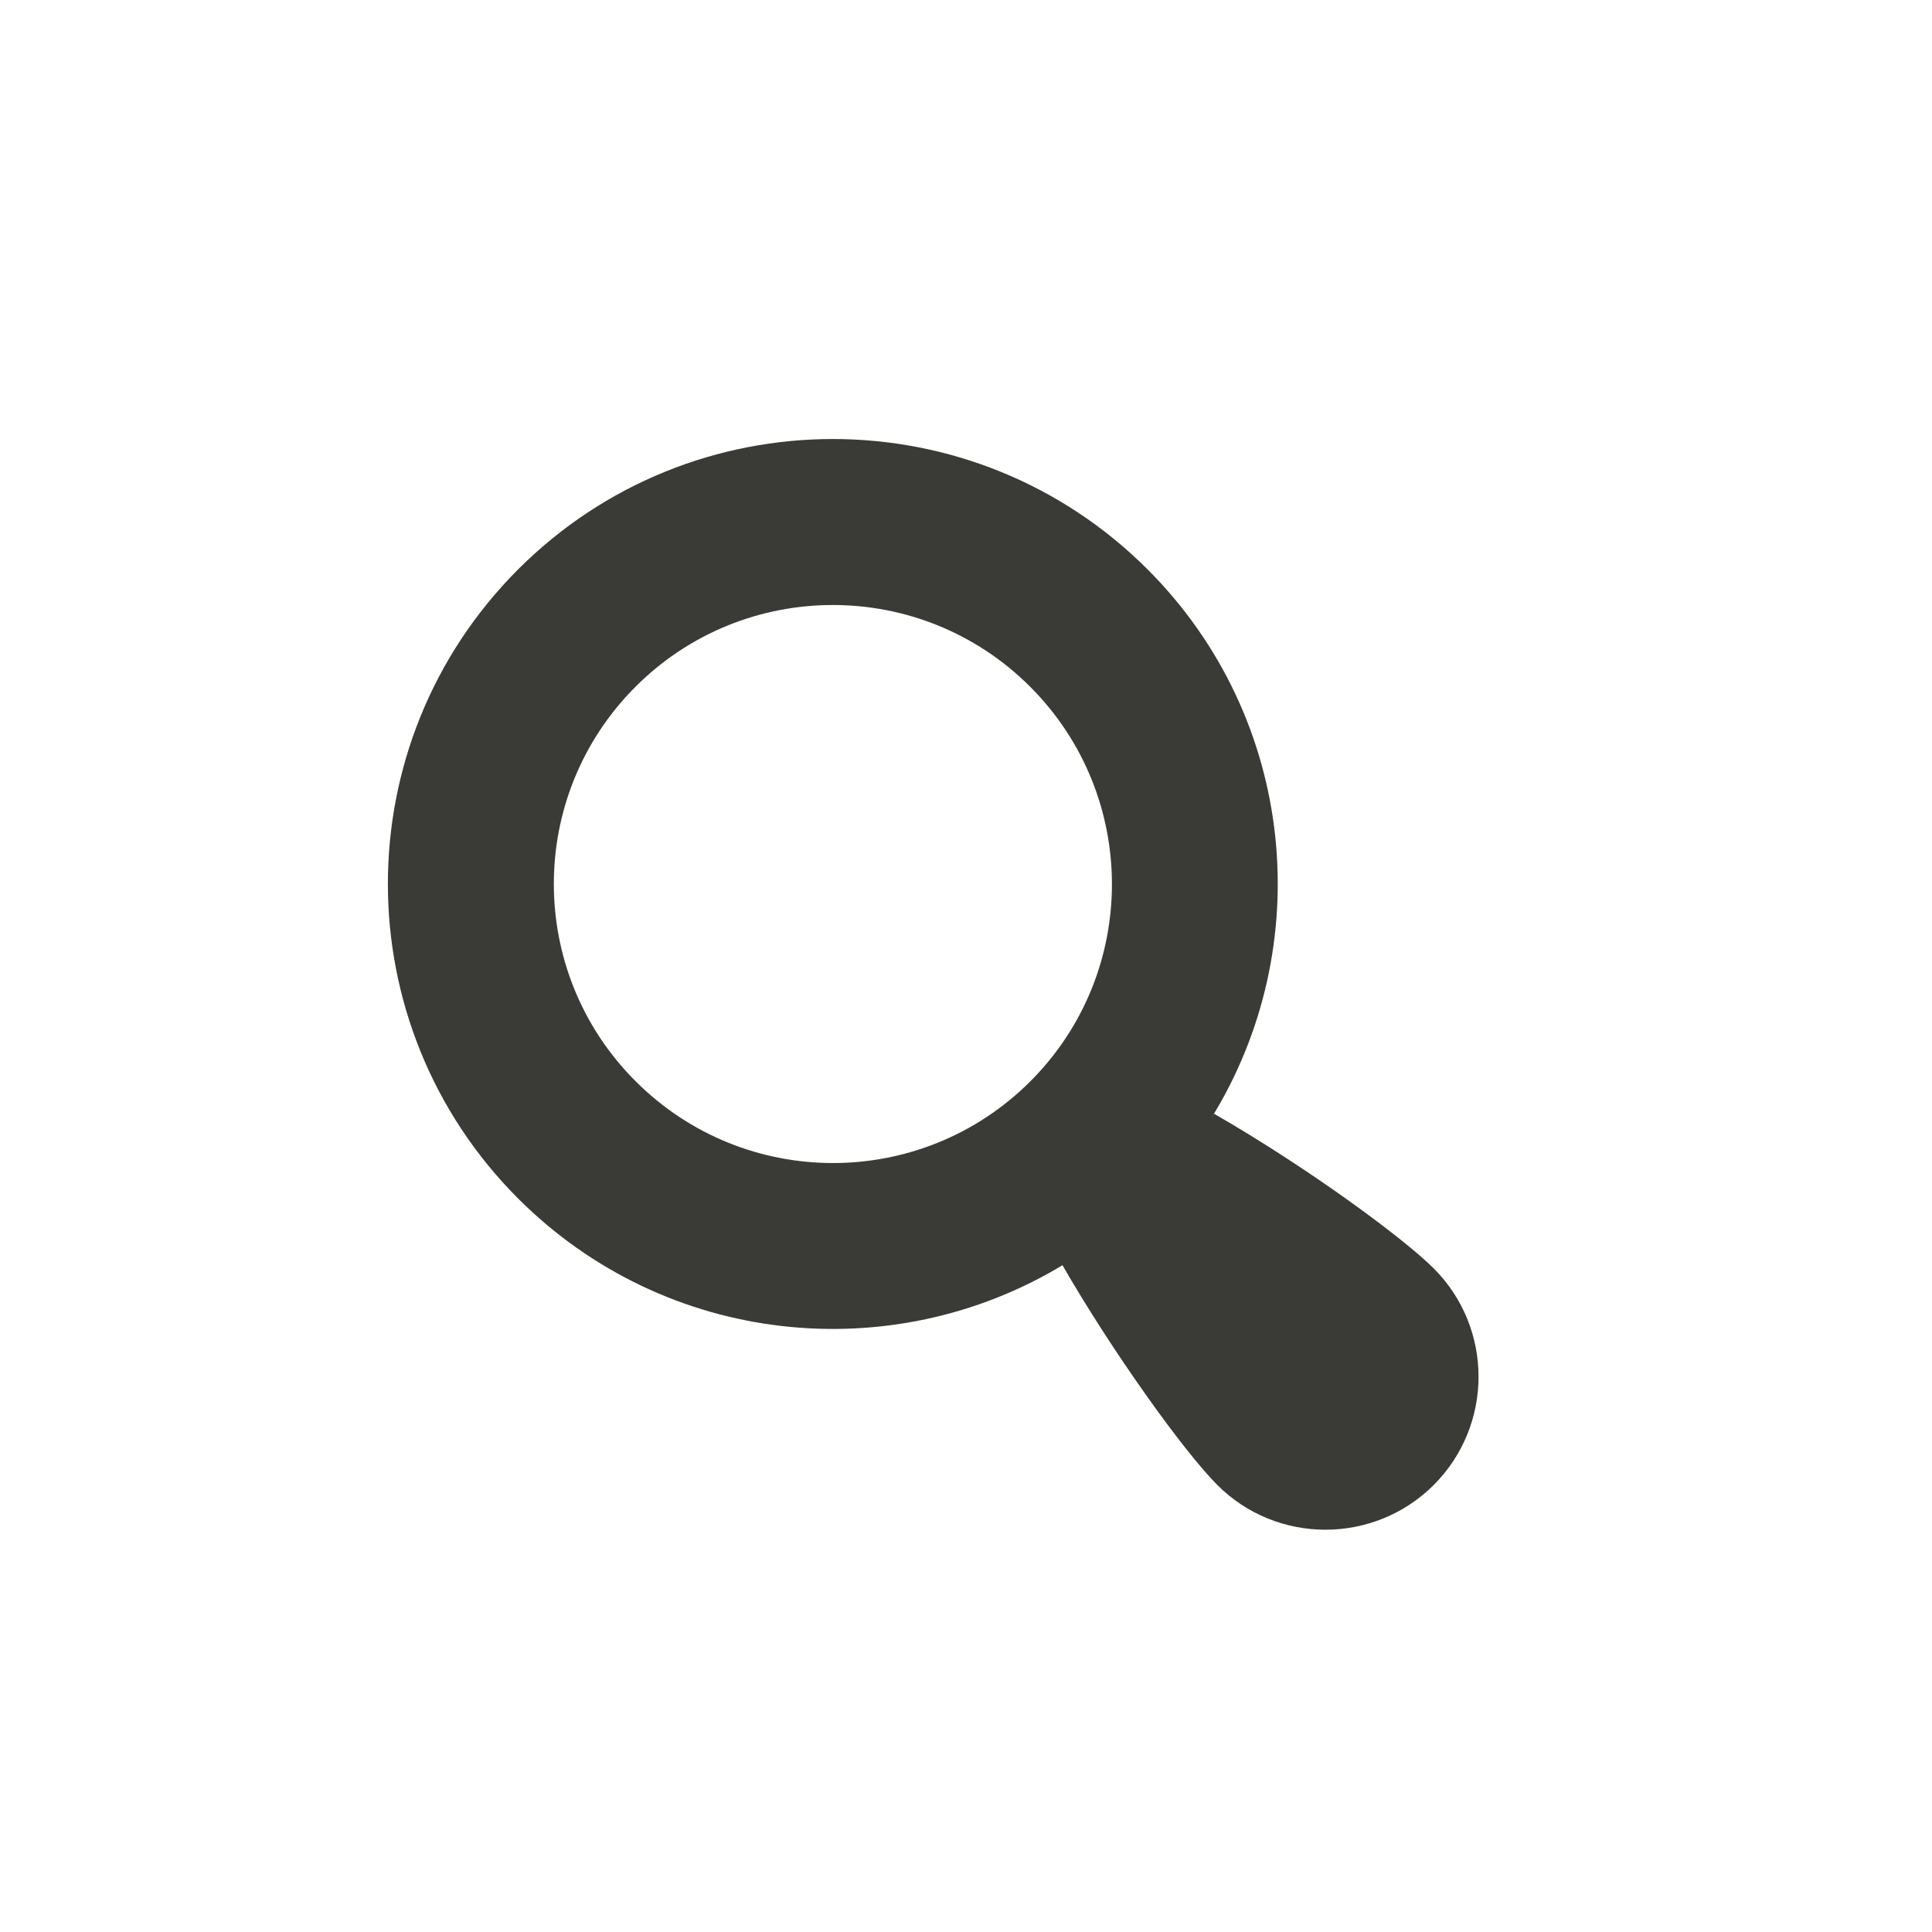 <svg width="33" height="33" viewBox="0 0 33 33" fill="none" xmlns="http://www.w3.org/2000/svg">
<path d="M24.491 21.667C23.975 21.151 22.351 19.952 20.738 19.024C20.721 19.05 20.704 19.076 20.686 19.105C22.505 16.174 22.147 12.271 19.6 9.724C16.631 6.757 11.82 6.757 8.851 9.724C5.882 12.696 5.885 17.504 8.851 20.473C11.374 22.994 15.225 23.375 18.148 21.611C18.989 23.073 20.215 24.787 20.794 25.366C21.813 26.385 23.472 26.382 24.491 25.363C25.509 24.342 25.509 22.688 24.491 21.667ZM17.598 18.471C15.735 20.331 12.719 20.331 10.856 18.468C8.996 16.608 8.993 13.592 10.856 11.729C12.716 9.869 15.735 9.869 17.595 11.729C19.458 13.592 19.458 16.611 17.598 18.471Z" fill="#3A3A37"/>
</svg>
